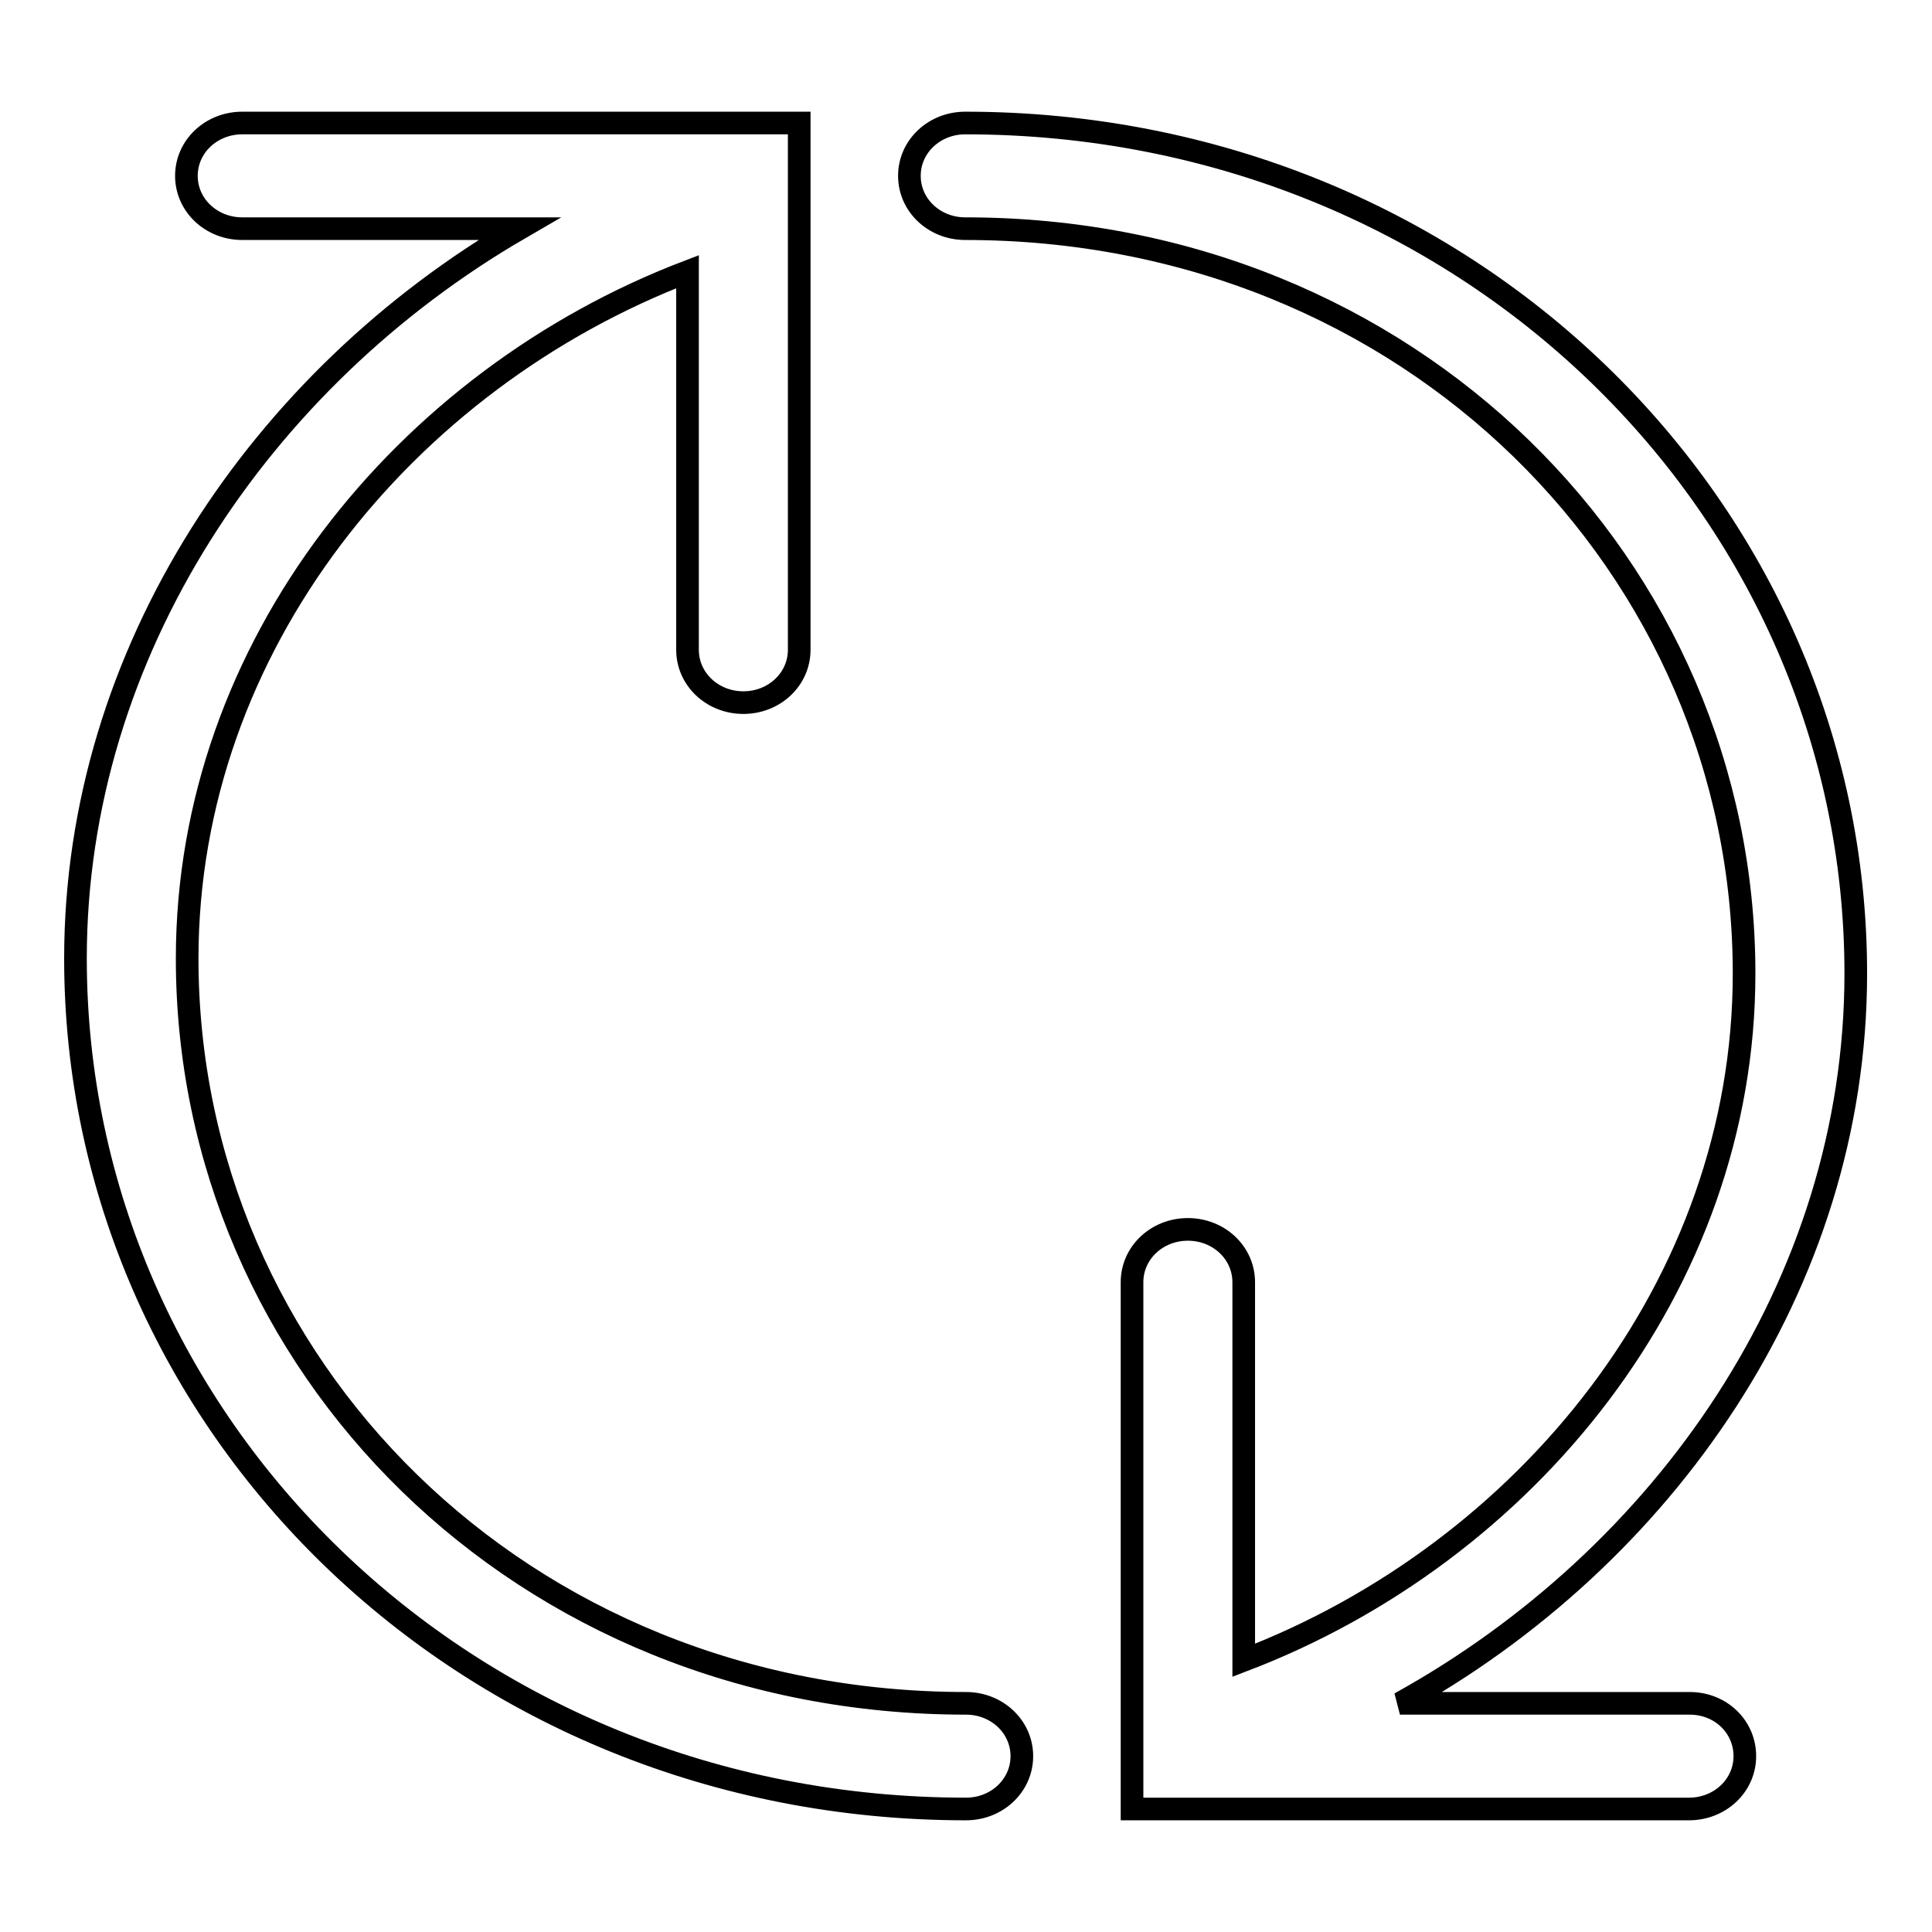 <?xml version="1.0" encoding="utf-8"?>
<!-- Svg Vector Icons : http://www.onlinewebfonts.com/icon -->
<!DOCTYPE svg PUBLIC "-//W3C//DTD SVG 1.1//EN" "http://www.w3.org/Graphics/SVG/1.1/DTD/svg11.dtd">
<svg version="1.1" xmlns="http://www.w3.org/2000/svg" xmlns:xlink="http://www.w3.org/1999/xlink" x="0px" y="0px" viewBox="0 0 256 256" enable-background="new 0 0 256 256" xml:space="preserve">
<g><g><path stroke-width="3" fill-opacity="0" stroke="#000000"  d="M223.9,225.7h-38.4c34.9-19.3,60.4-55.4,60.4-96.7c0-61.6-51.6-112.7-118-112.7c-4.1,0-7.4,3.1-7.4,7c0,3.9,3.3,7,7.4,7c59,0,103.2,44.9,103.2,98.7c0,41.4-28.9,76.7-66.3,91v-50.1c0-3.9-3.3-7-7.4-7c-4.1,0-7.4,3.1-7.4,7v69.8h73.8c4.1,0,7.4-3.1,7.4-7S228,225.7,223.9,225.7z M128,225.7c-59,0-103.2-44.9-103.2-98.7c0-41.4,28.9-76.7,66.3-91v50.1c0,3.9,3.3,7,7.4,7c4.1,0,7.4-3.1,7.4-7V16.3H32.1c-4.1,0-7.4,3.1-7.4,7c0,3.9,3.3,7,7.4,7h36.7C34.7,50.1,10,86.3,10,127c0,61.6,51.6,112.7,118,112.7c4.1,0,7.4-3.1,7.4-7S132.1,225.7,128,225.7z"/></g></g>
</svg>